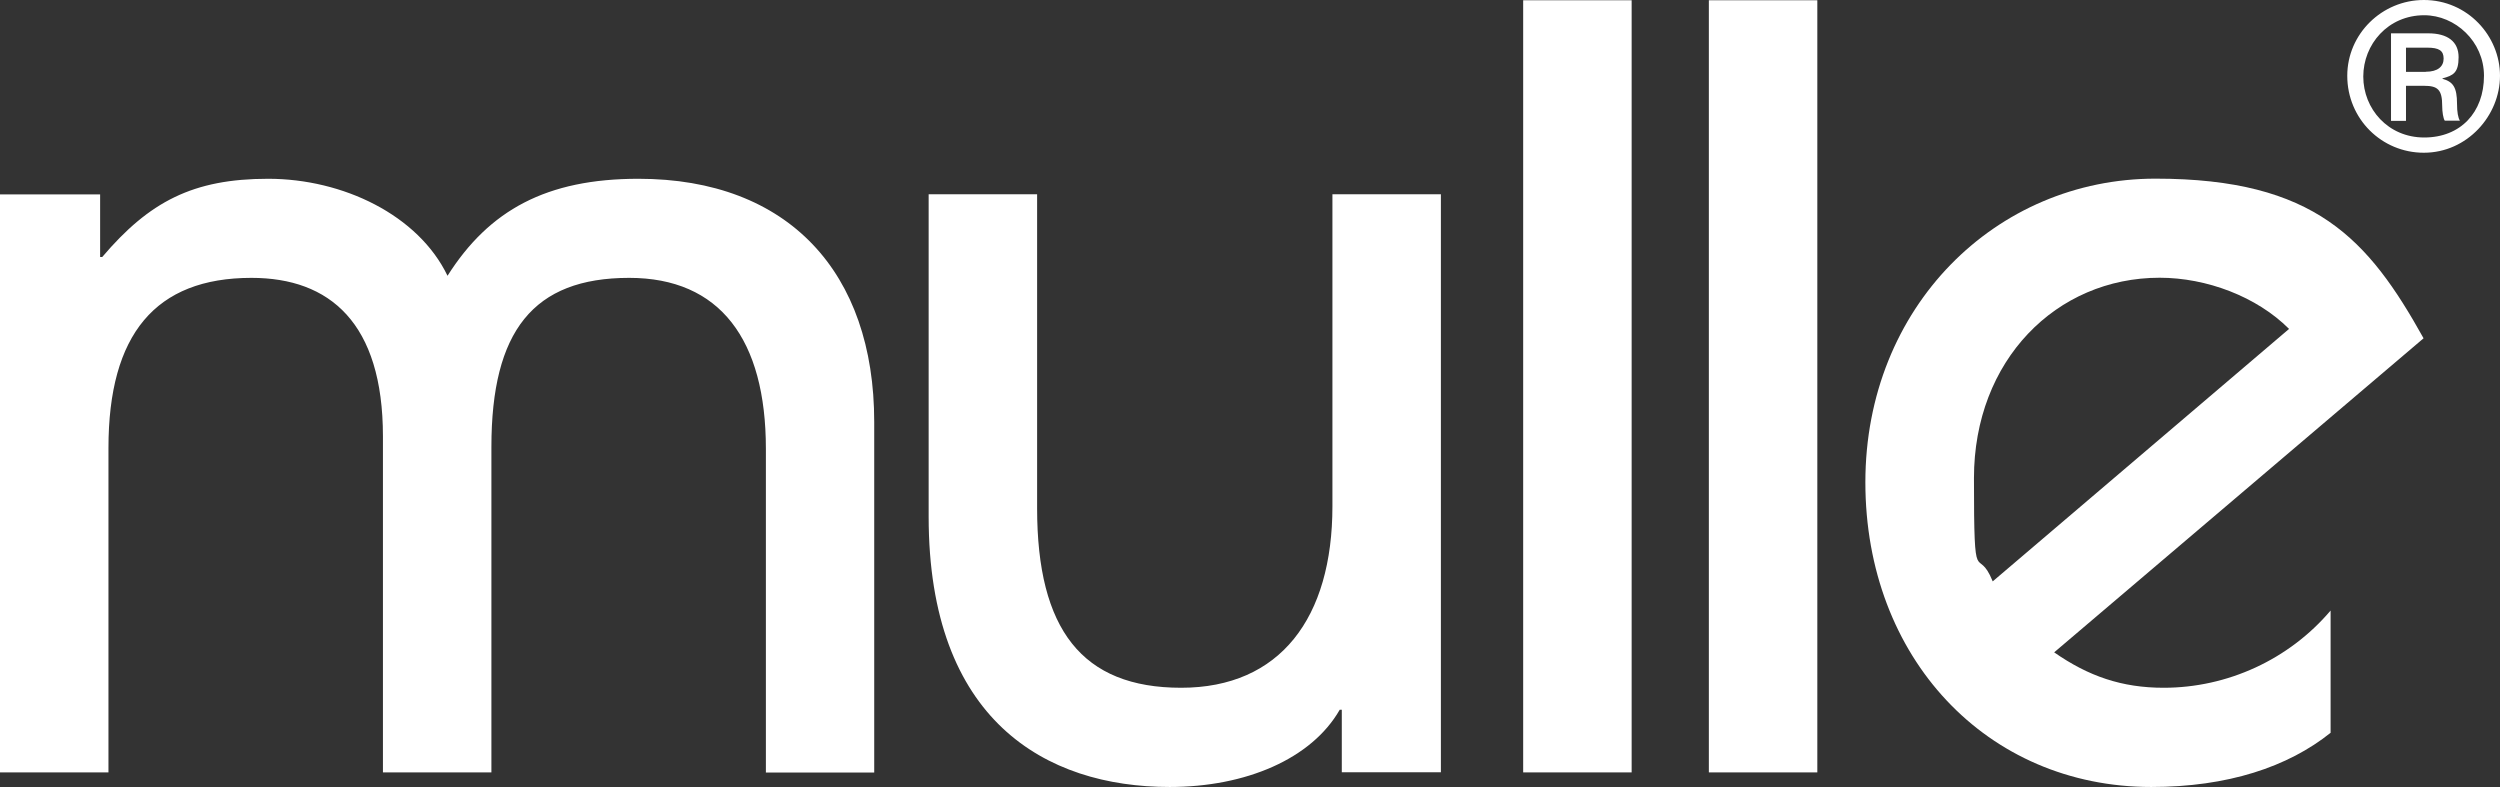 <?xml version="1.0" encoding="UTF-8"?>
<svg id="Calque_1" xmlns="http://www.w3.org/2000/svg" version="1.1" viewBox="0 0 1920 604.4">
  <rect x="0" y="0" width="1920" height="604.4" fill="#333333" stroke="none"/>
  <!-- Generator: Adobe Illustrator 29.8.1, SVG Export Plug-In . SVG Version: 2.1.1 Build 2)  -->
  <defs>
    <style>
      .st0 {
        fill: #fff;
      }
    </style>
  </defs>
  <g>
    <path class="st0" d="M588.2,593.2v-248.4c0-84.1-35.3-131.4-105-131.4-73.7,0-105.8,40.9-105.8,129.8v250h-83.3v-258c0-87.3-40.9-121.8-101-121.8-73.7,0-109.8,43.3-109.8,130.6v249.2H0V149.3h76.9v48.1h1.6c36.1-42.5,69.7-60.1,127.4-60.1,57.7,0,115.4,28,137.8,74.5,32-50.5,76.1-74.5,146.6-74.5,115.4,0,181.1,72.1,181.1,186.7v269.3h-83.3Z"/>
    <path class="st0" d="M1030.5,593.2v-48.1h-1.6c-21.6,37.7-72.1,59.3-130.6,59.3-95.4,0-185.1-51.3-185.1-207.6v-247.6h83.3v241.2c0,93,34.5,137.8,110.6,137.8s116.2-53.7,116.2-139.4v-239.6h83.3v443.9h-76.1Z"/>
    <path class="st0" d="M1169.8,593.2V.2h83.3v593h-83.3Z"/>
    <path class="st0" d="M1312.4,593.2V.2h83.3v593h-83.3Z"/>
    <path class="st0" d="M1790,562.7c-32.9,26.4-79.3,41.7-137.8,41.7-126.6,0-219.6-99.4-219.6-234s100.2-233.2,222.8-233.2,163.5,46.5,205.9,122.6l-283.7,241.2c26.4,18.4,52.1,27.2,84.1,27.2,48.9,0,96.2-21.6,128.2-59.3v93.8ZM1758,252.6c-24.8-24.8-63.3-39.3-99.4-39.3-79.3,0-142.6,63.3-142.6,153.9s2.4,49.7,14.4,79.3l227.6-193.9Z"/>
  </g>
  <path class="st0" d="M1802.7,58.2c0-32.2,26.7-58.2,58.8-58.2,33.6,0,58.5,27.6,58.5,58.2s-25.2,59.1-58.5,59.1c-32.4,0-58.8-26-58.8-59.1ZM1907.7,58.2c0-26.4-22.1-46.5-45.9-46.5-27.9,0-46.8,22.4-46.8,47.1s18.9,46.8,46.8,46.8,45.9-19.3,45.9-47.4ZM1877.6,92.7c-1.2-1.7-2-6.8-2-11.5,0-12.3-3.4-15.3-13.8-15.3h-14v26.9h-11.5V25.6h28.6c14.9,0,23.3,6.4,23.3,18.3s-4,14.1-12.4,16.3v.3c8.1,2.3,11.2,6.4,11.2,19.3,0,6.3.8,10.6,2.2,12.9h-11.5ZM1863,55.1c9.2,0,13.7-4,13.7-10.1s-3.5-8.4-12.6-8.4h-16.3v18.6h15.2Z"/>
</svg>